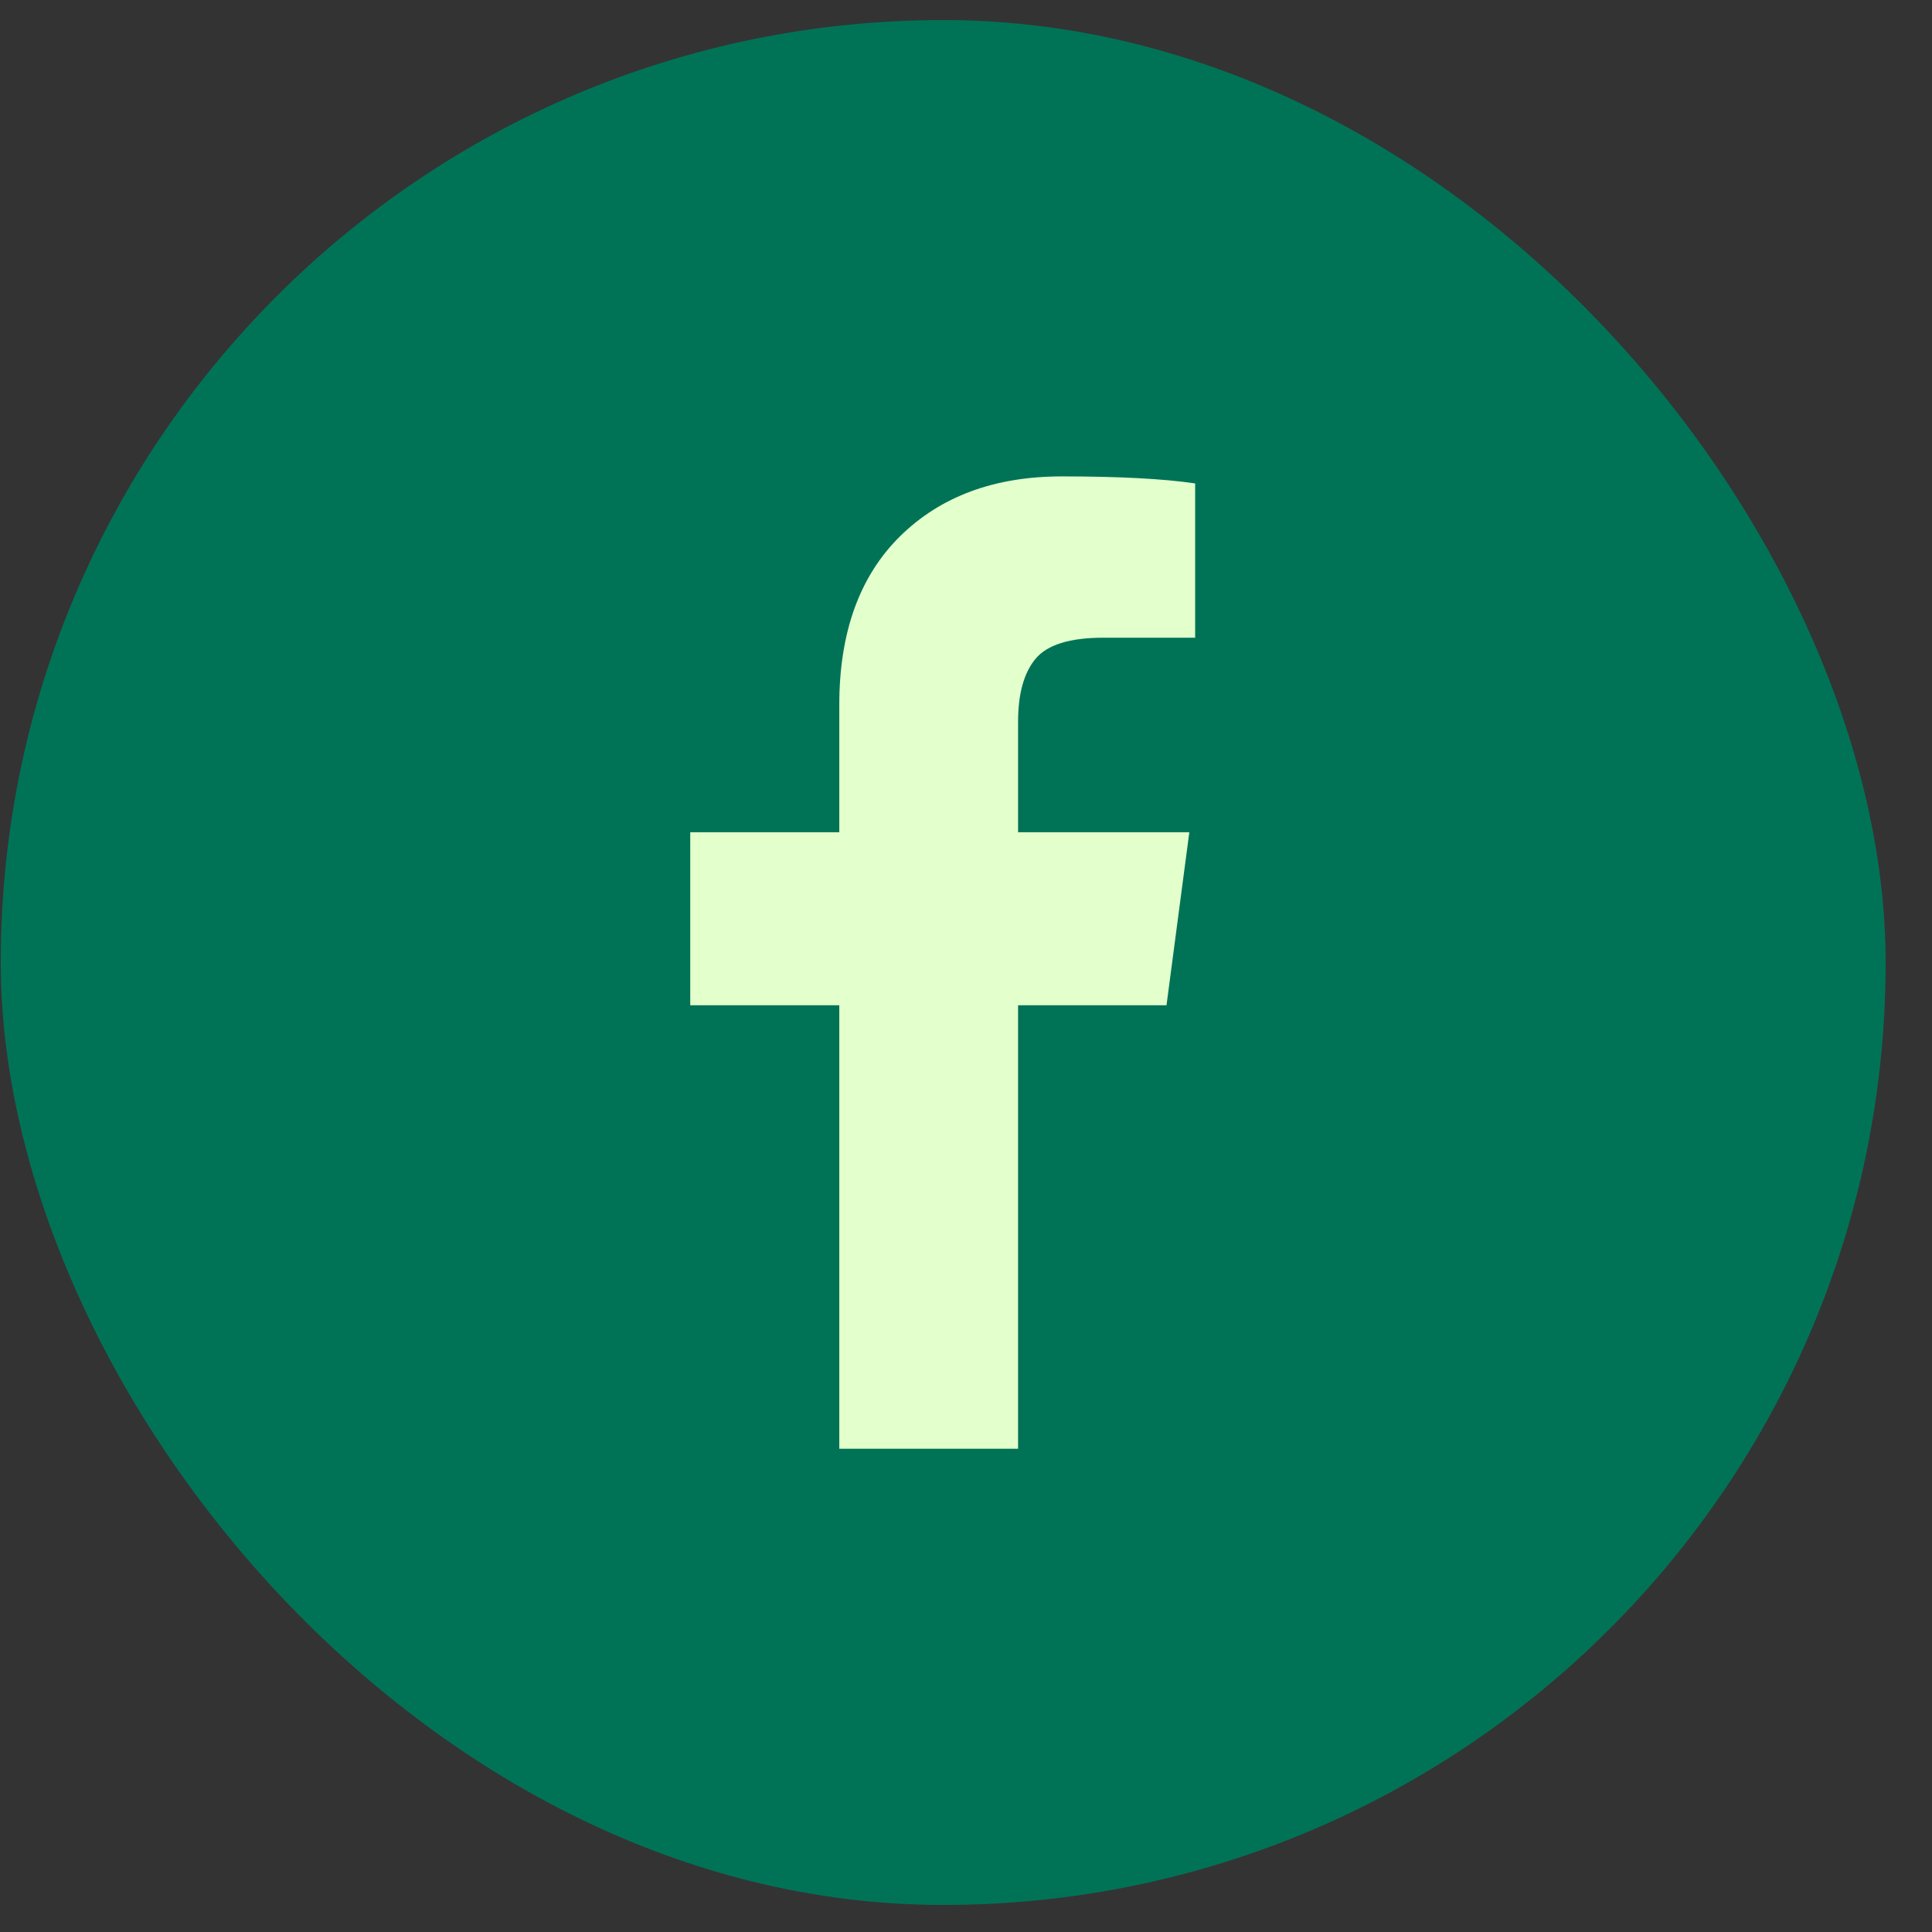<svg width="41" height="41" viewBox="0 0 41 41" fill="none" xmlns="http://www.w3.org/2000/svg">
<rect x="0" y="0" width="41" height="41" fill="#333333" stroke="none"/>
<rect x="0.016" y="0.426" width="40" height="40" rx="20" fill="#007357"/>
<path d="M25.363 10.259V13.533H23.416C22.705 13.533 22.225 13.682 21.977 13.979C21.729 14.277 21.605 14.723 21.605 15.319V17.662H25.239L24.755 21.333H21.605V30.745H17.811V21.333H14.648V17.662H17.811V14.959C17.811 13.421 18.241 12.229 19.1 11.381C19.96 10.534 21.105 10.11 22.535 10.11C23.751 10.11 24.693 10.16 25.363 10.259Z" fill="#E3FFCC"/>
</svg>
